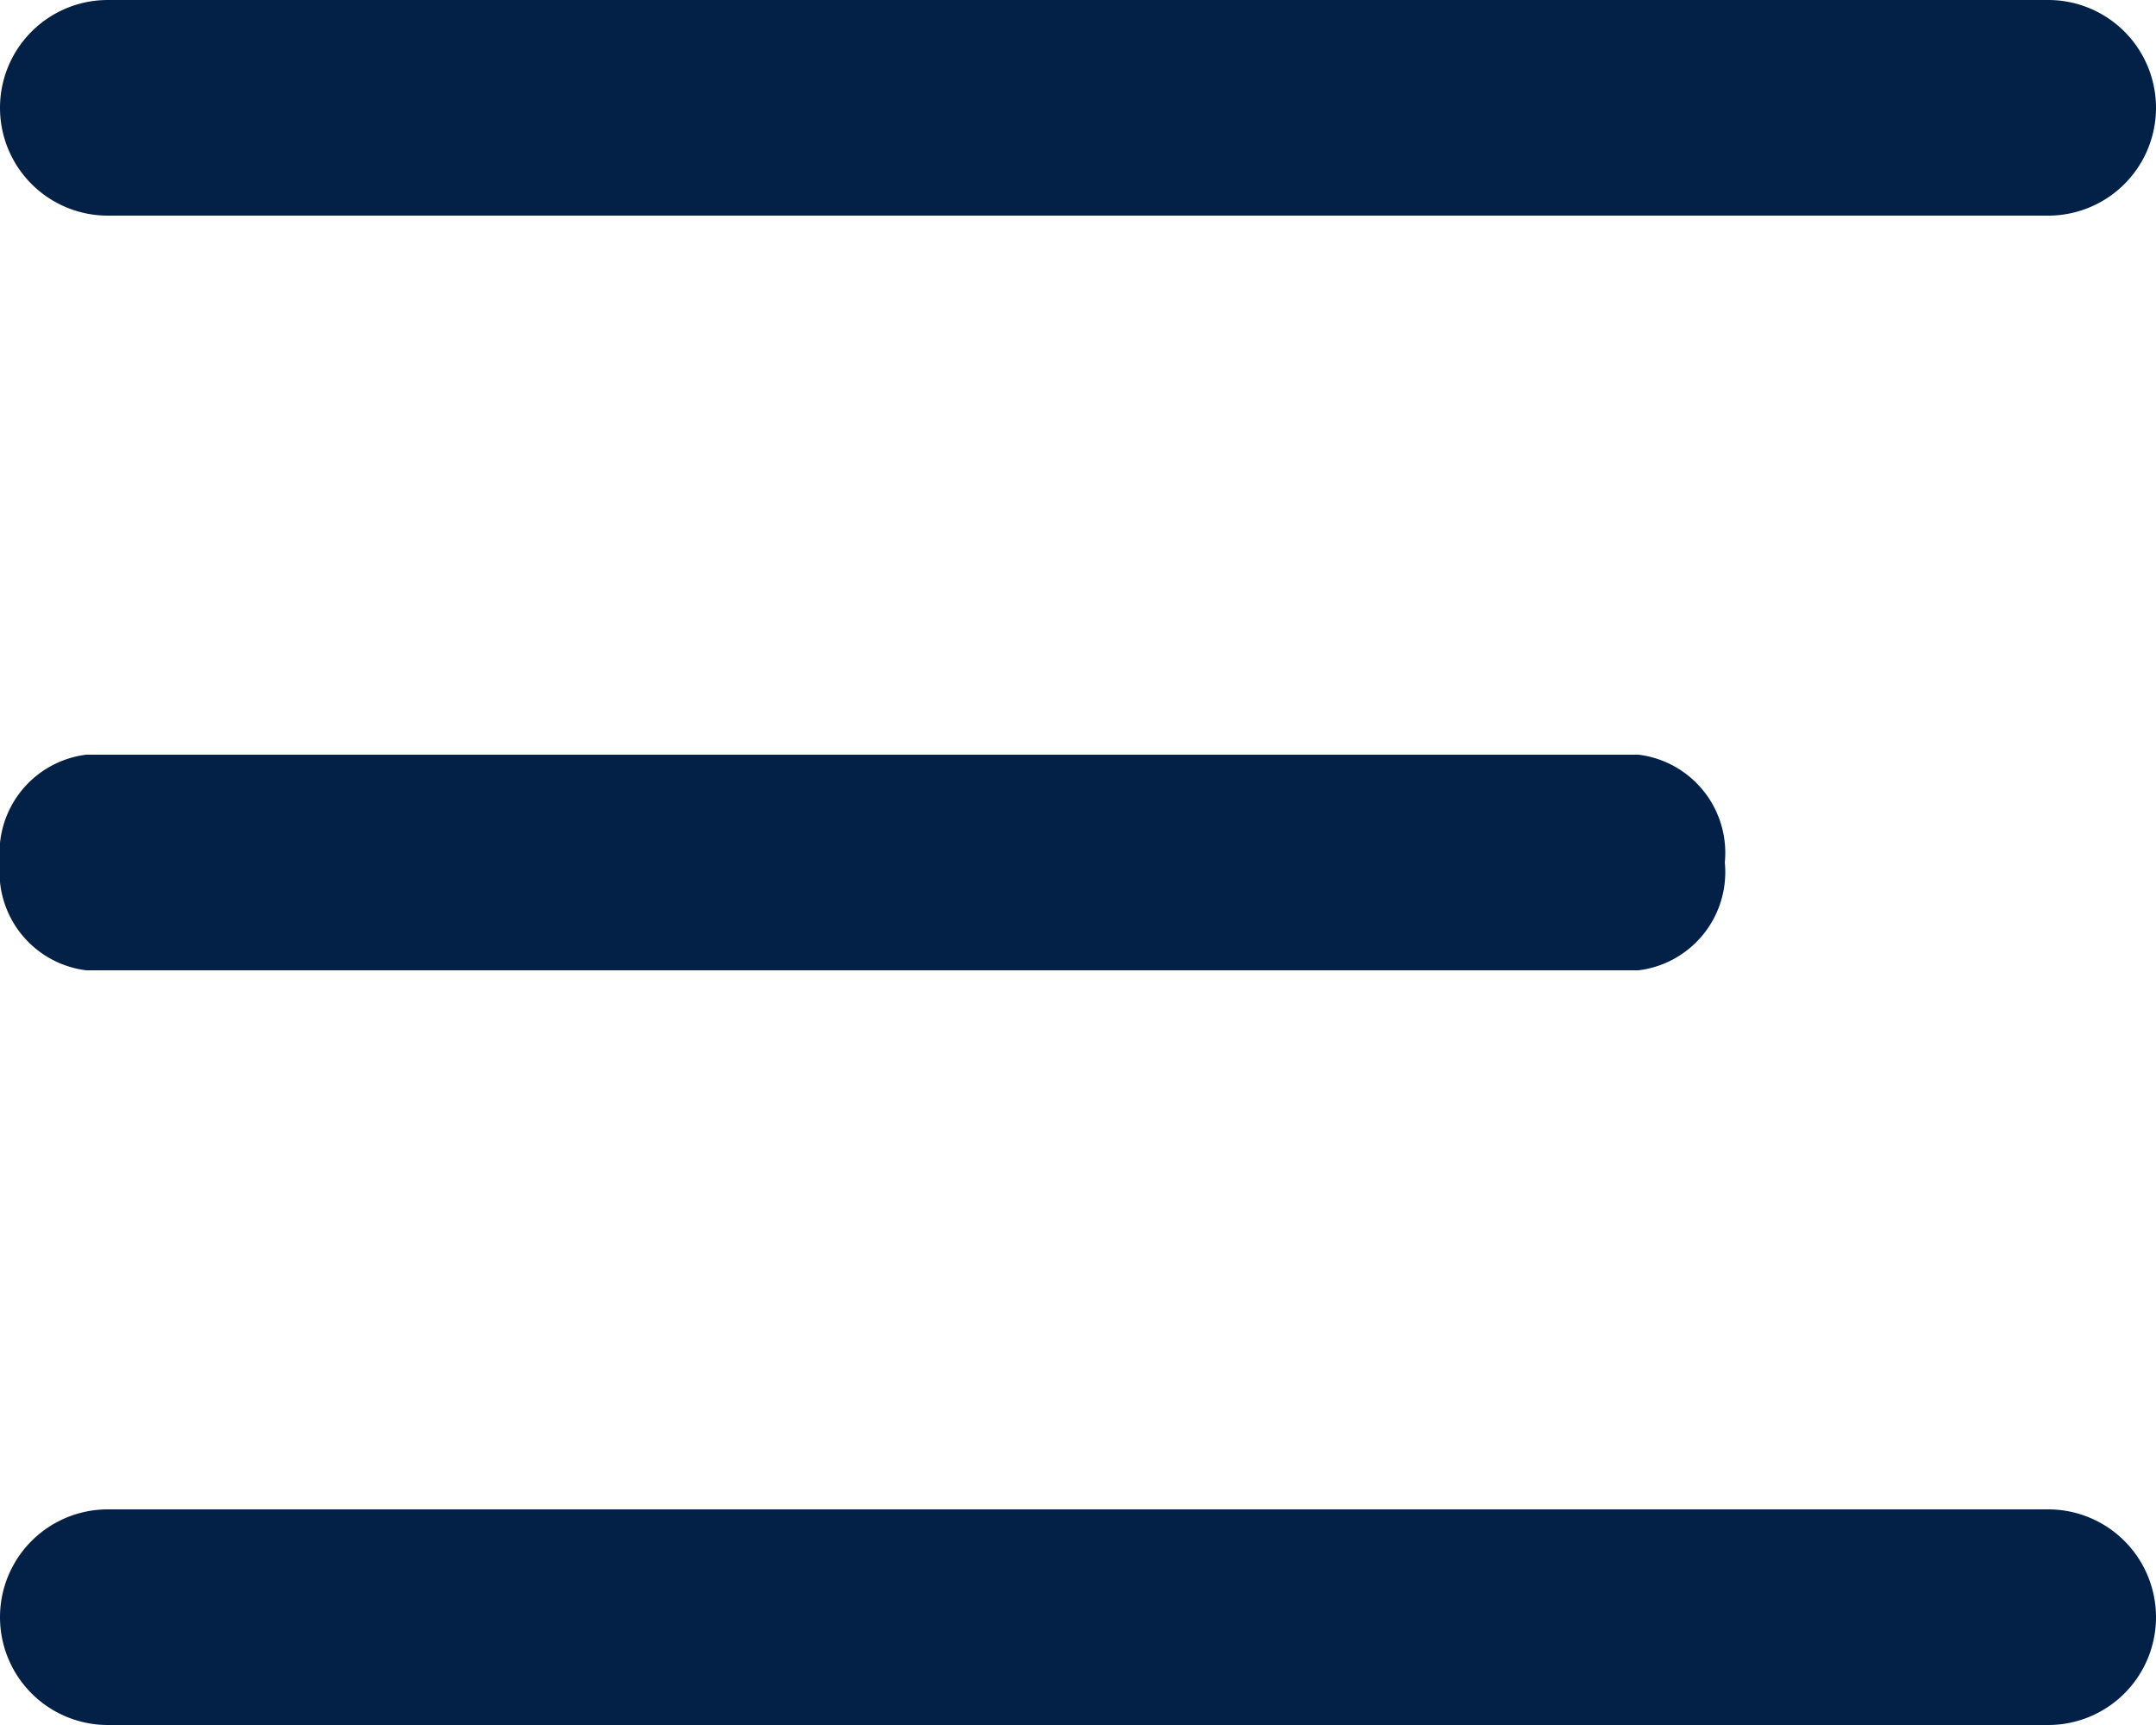 <svg xmlns="http://www.w3.org/2000/svg" width="20" height="16" viewBox="0 0 20 16"><g transform="translate(0 -0.5)"><path d="M0,1.5a1,1,0,0,1,1-1H19a1,1,0,1,1,0,2H1A1,1,0,0,1,0,1.5Z" fill="#032147" fill-rule="evenodd"/><path d="M16,8.5a.917.917,0,0,1-.8,1H.8a.917.917,0,0,1-.8-1,.917.917,0,0,1,.8-1H15.2A.917.917,0,0,1,16,8.5Z" fill="#032147" fill-rule="evenodd"/><path d="M20,15.5a1,1,0,0,1-1,1H1a1,1,0,0,1,0-2H19A1,1,0,0,1,20,15.5Z" fill="#032147" fill-rule="evenodd"/></g></svg>
